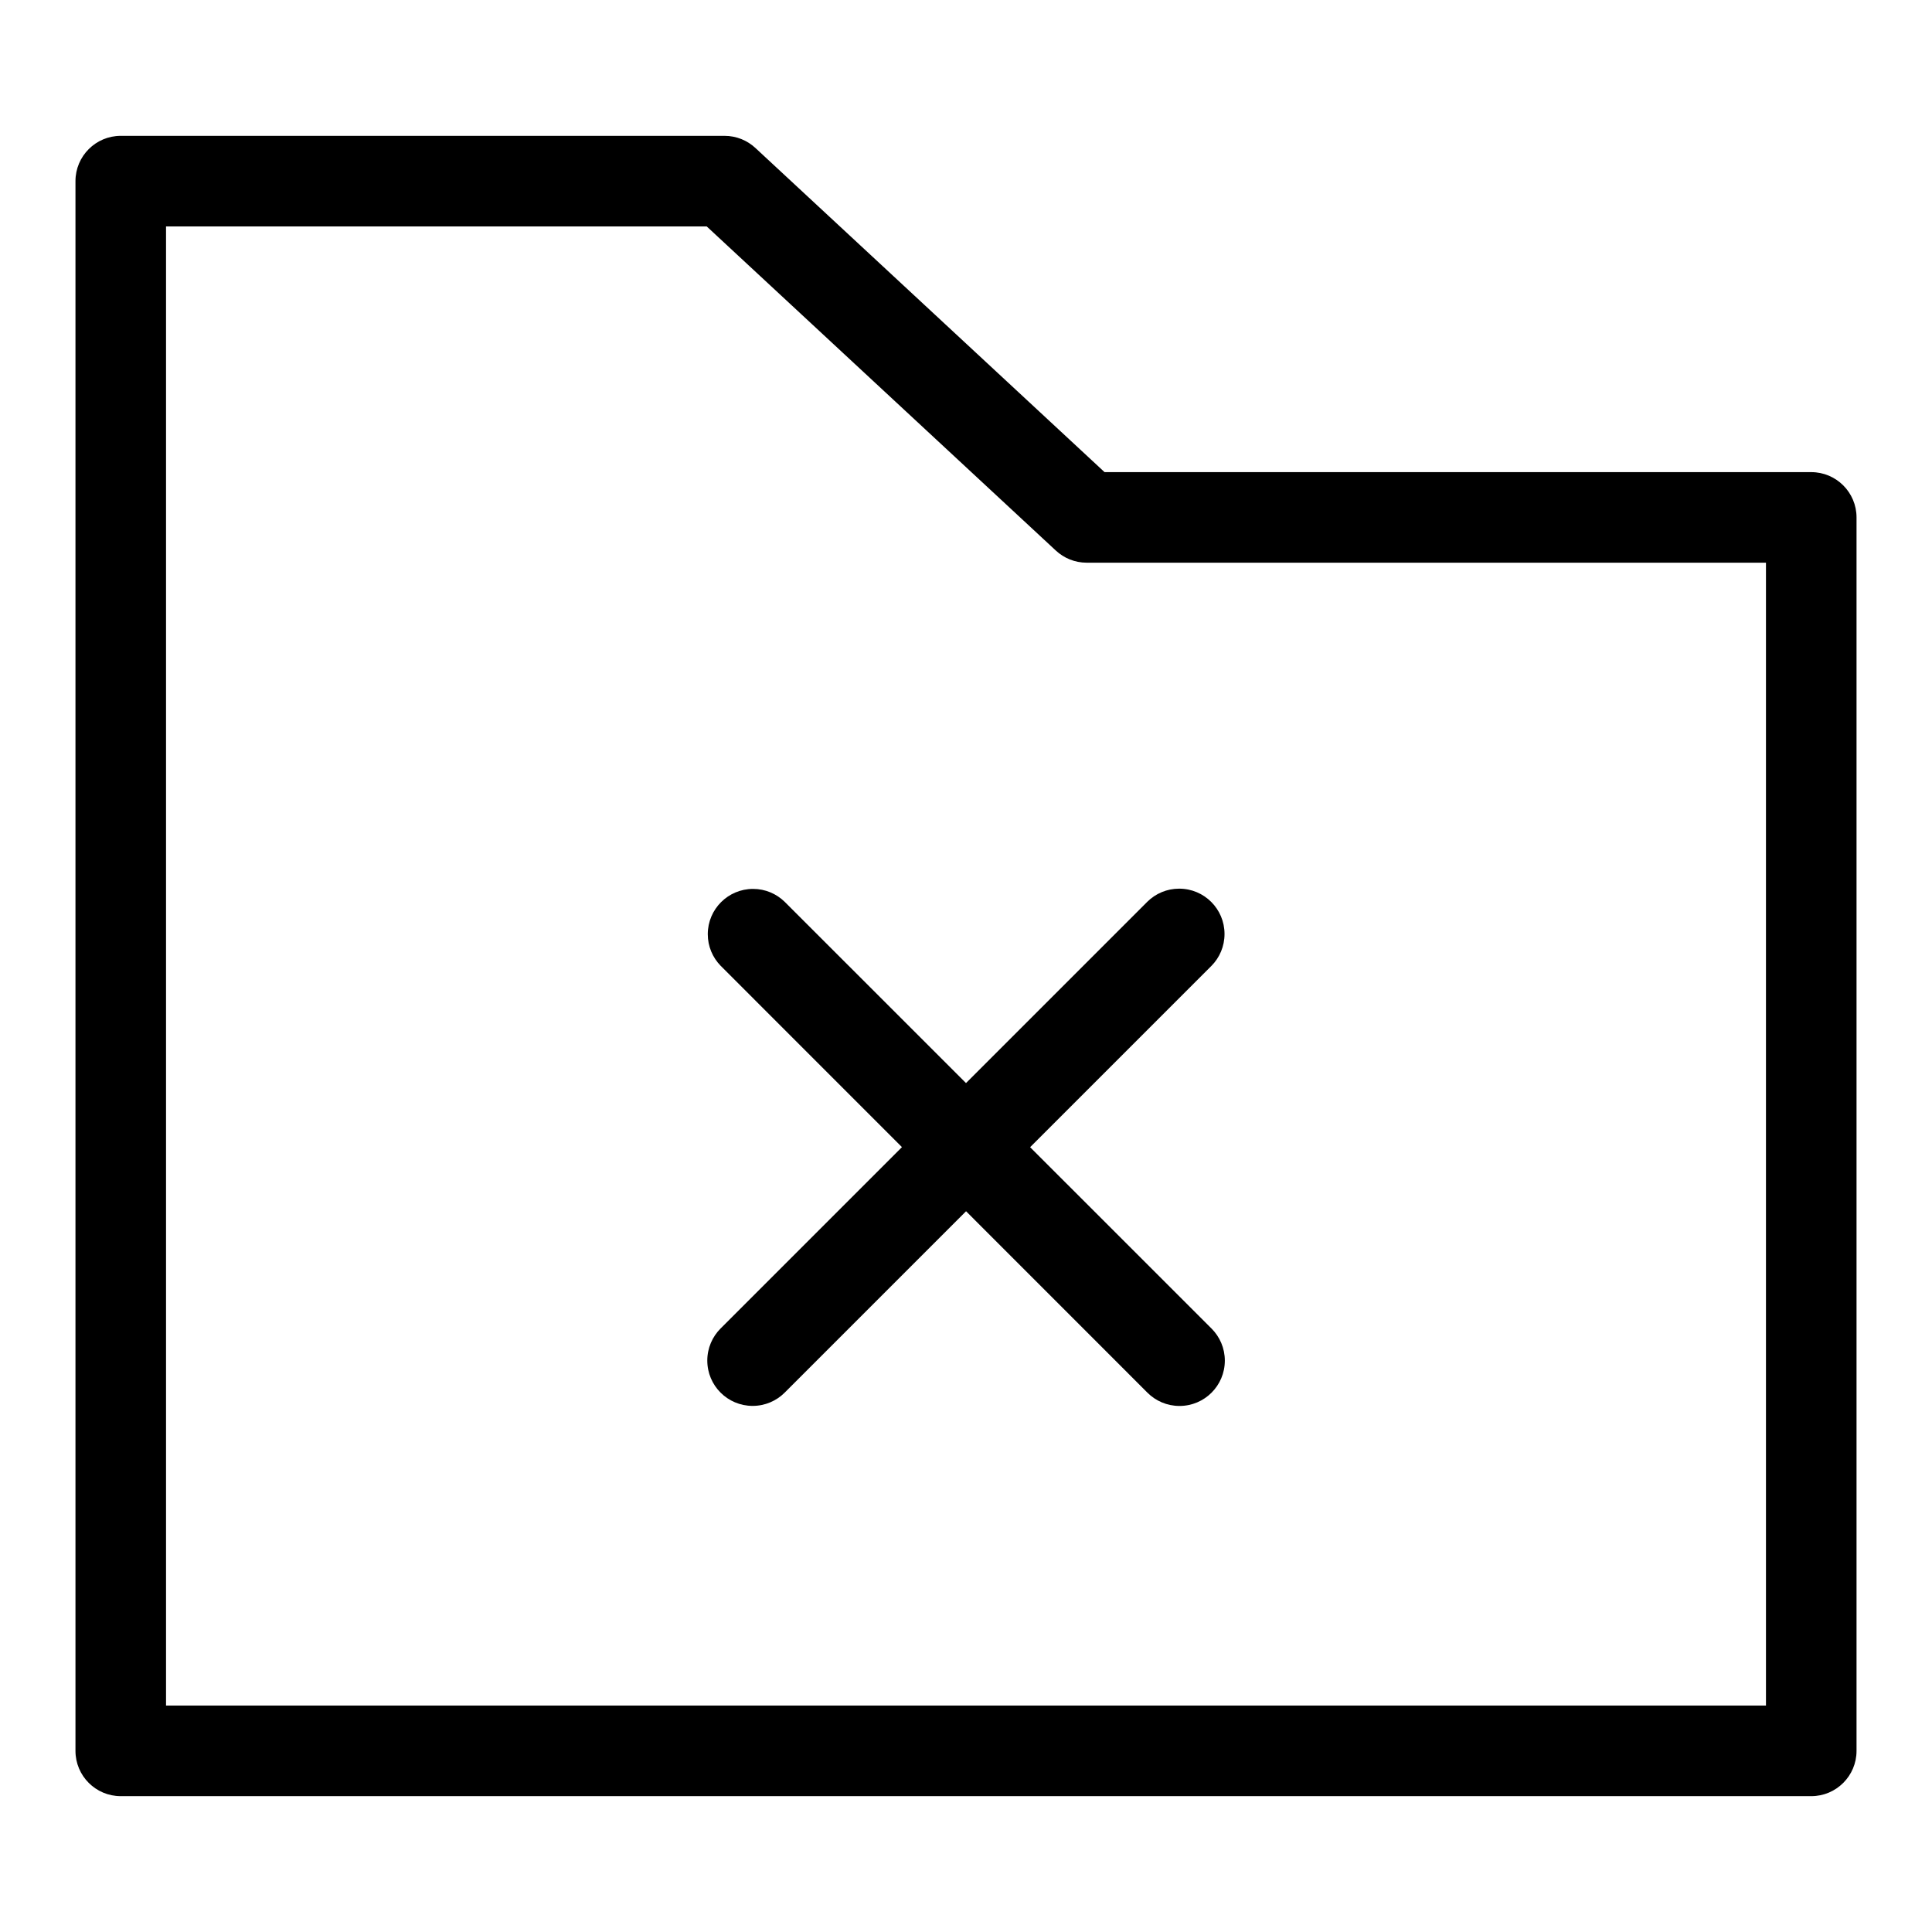 <?xml version="1.0" encoding="utf-8"?>
<!-- Uploaded to: SVG Repo, www.svgrepo.com, Generator: SVG Repo Mixer Tools -->
<svg fill="#000000" width="800px" height="800px" viewBox="0 0 32 32" version="1.1" xmlns="http://www.w3.org/2000/svg">
<title>folder-times</title>
<path d="M30 7.82h-11.705l-5.784-5.37c-0.134-0.124-0.313-0.2-0.511-0.2h-10c-0.414 0-0.75 0.336-0.75 0.75v0 26c0 0.414 0.336 0.75 0.75 0.75h28c0.414-0 0.75-0.336 0.75-0.75v0-20.43c-0-0.414-0.336-0.75-0.75-0.75v0zM29.25 28.25h-26.5v-24.5h8.955l5.784 5.37c0.134 0.124 0.313 0.2 0.511 0.2h11.25zM12.995 14.935c-0.135-0.131-0.319-0.212-0.522-0.212-0.414 0-0.75 0.336-0.75 0.75 0 0.203 0.081 0.387 0.212 0.522l3.004 3.005-3.004 3.004c-0.136 0.136-0.22 0.324-0.22 0.531 0 0.415 0.336 0.751 0.751 0.751 0.207 0 0.395-0.084 0.53-0.219v0l3.005-3.005 3.004 3.005c0.136 0.136 0.324 0.22 0.531 0.22 0.415 0 0.751-0.336 0.751-0.751 0-0.207-0.084-0.395-0.22-0.531l-3.005-3.004 3.005-3.005c0.133-0.135 0.215-0.321 0.215-0.526 0-0.415-0.336-0.751-0.751-0.751-0.205 0-0.391 0.082-0.527 0.216l-3.004 3.004z"></path>
</svg>